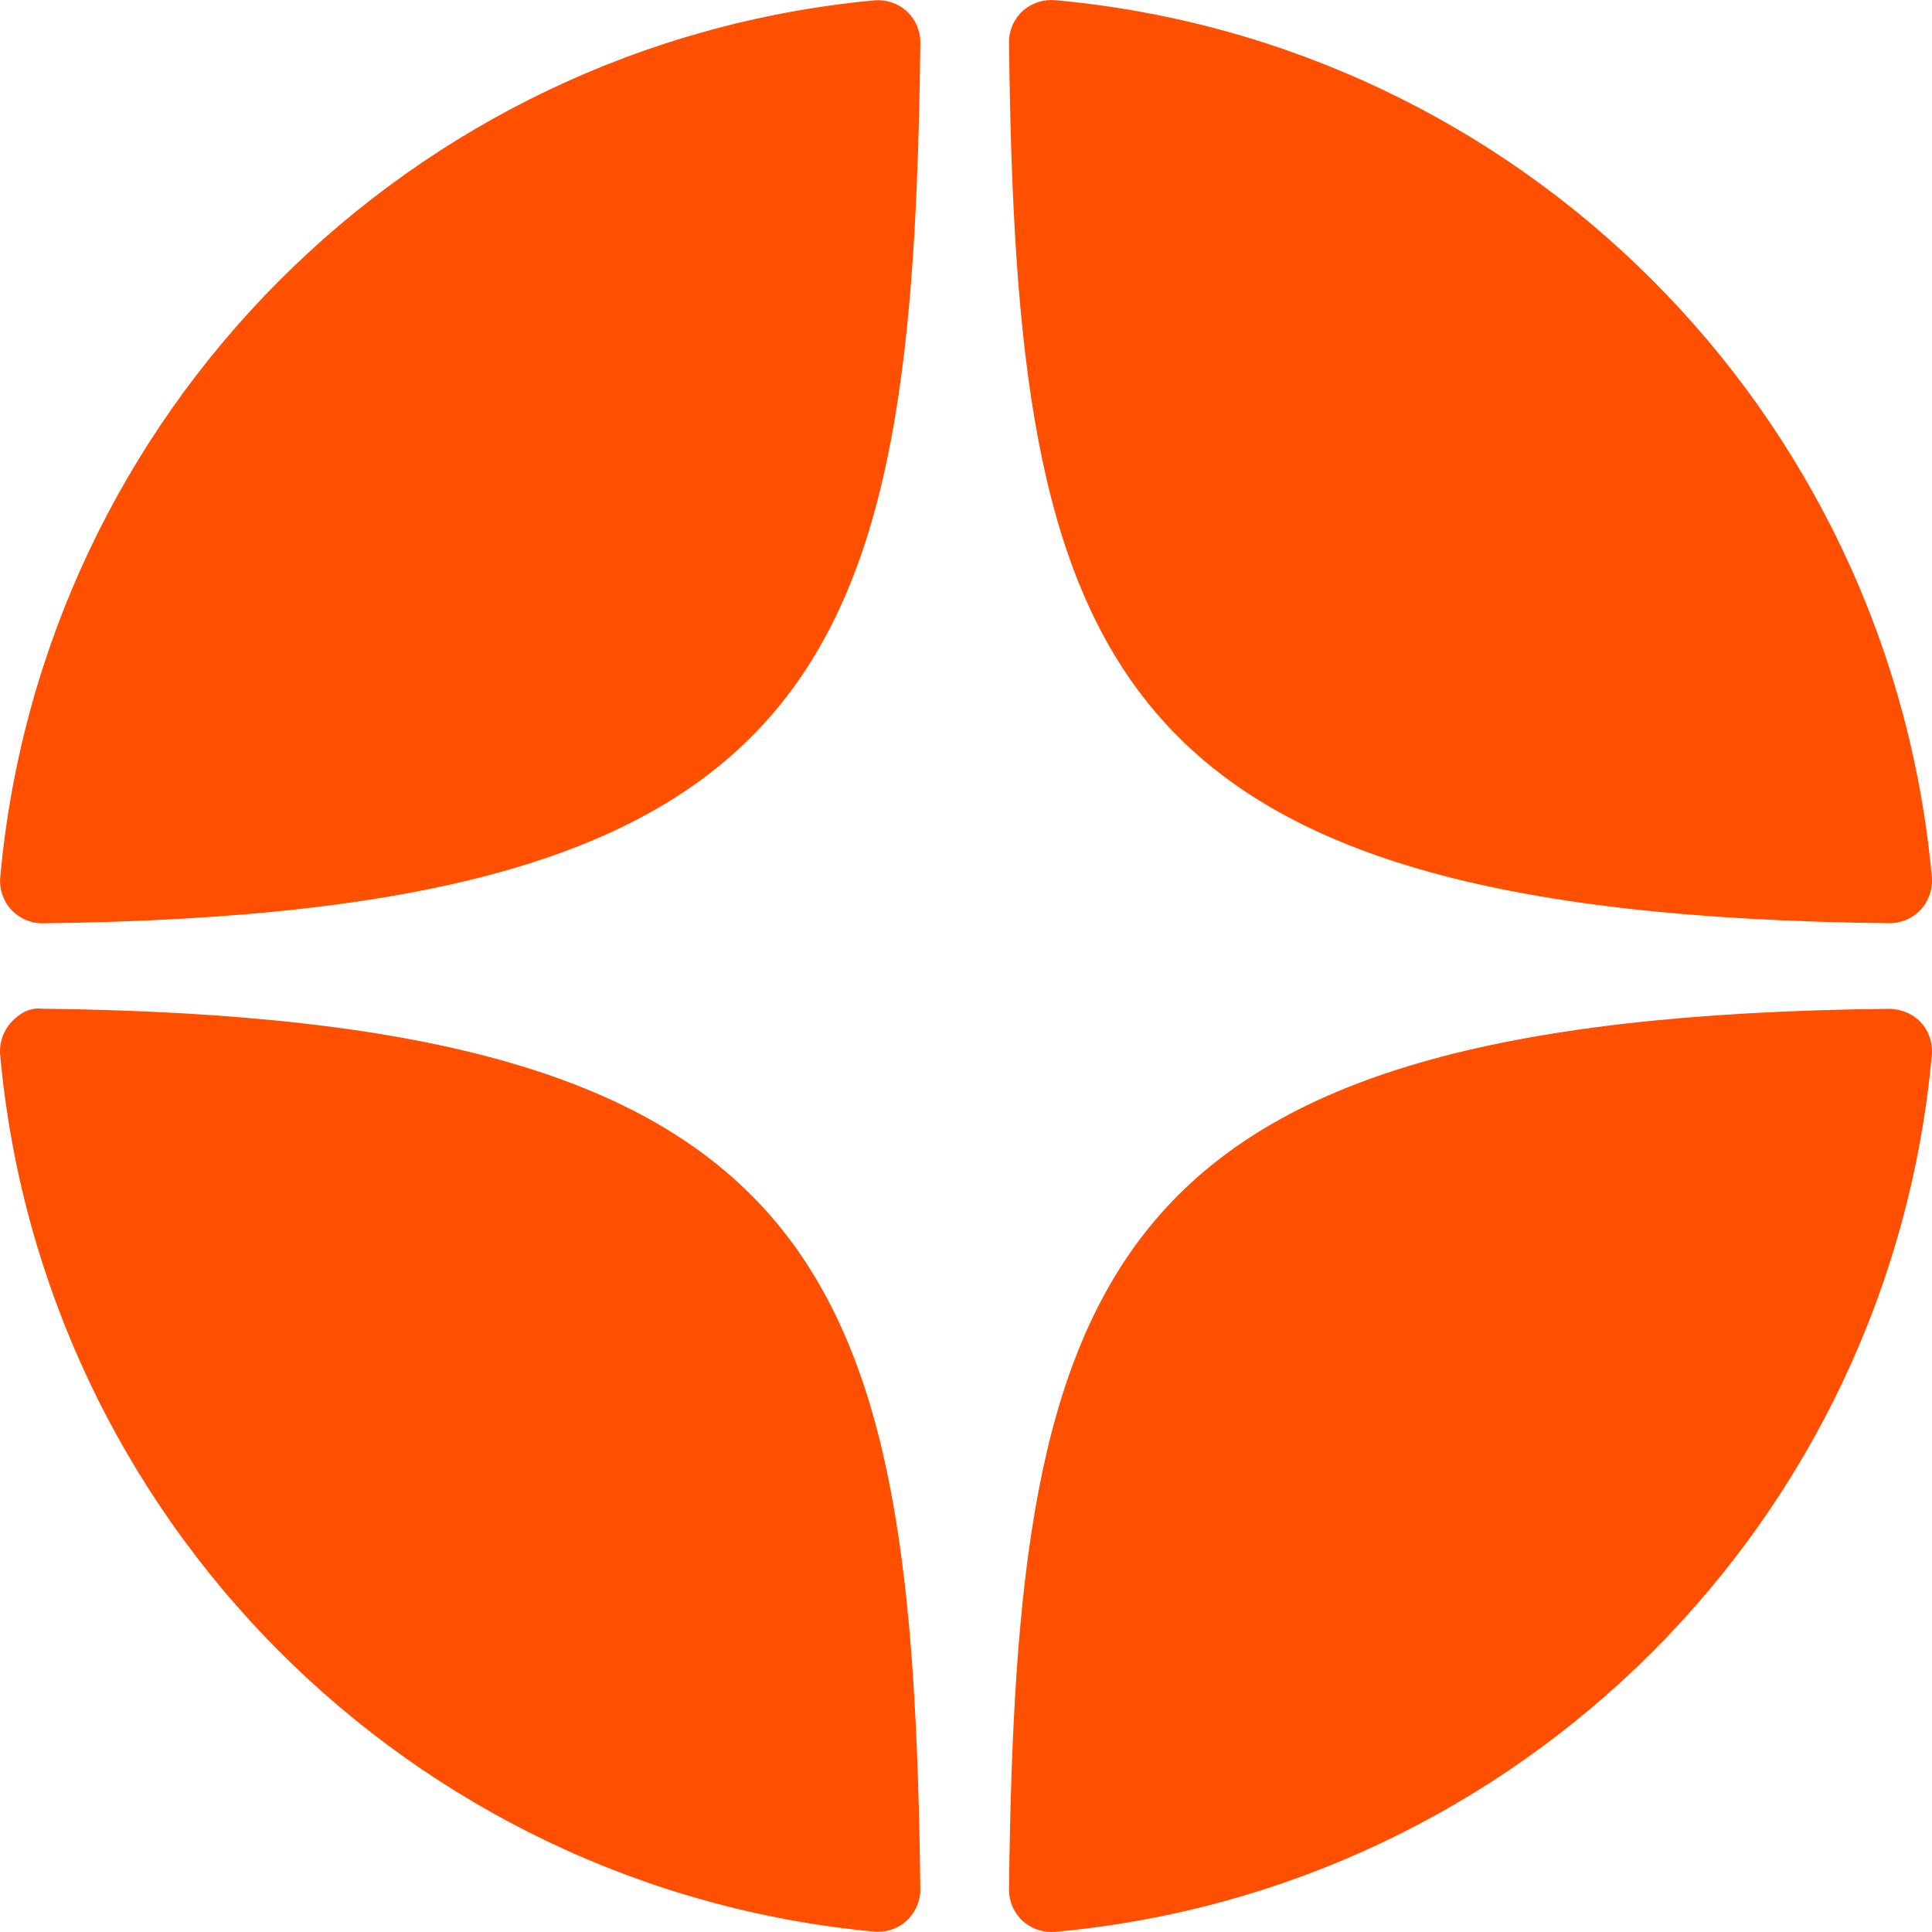 <svg width="27" height="27" viewBox="0 0 27 27" fill="none" xmlns="http://www.w3.org/2000/svg">
<g clip-path="url(#clip0_312_1540)">
<path d="M26.404 12.902C26.407 12.902 26.408 12.902 26.411 12.902C26.575 12.902 26.732 12.833 26.843 12.712C26.956 12.59 27.012 12.425 26.998 12.259C26.406 5.75 21.253 0.595 14.744 0.002C14.579 -0.011 14.412 0.043 14.29 0.156C14.167 0.269 14.099 0.429 14.101 0.596C14.203 9.246 15.344 12.781 26.404 12.902ZM26.404 14.098C15.344 14.218 14.204 17.753 14.101 26.404C14.099 26.57 14.168 26.73 14.29 26.843C14.4 26.944 14.543 27 14.691 27C14.708 27 14.726 26.999 14.744 26.998C21.253 26.405 26.407 21.25 26.998 14.741C27.012 14.574 26.957 14.41 26.843 14.287C26.73 14.165 26.571 14.104 26.404 14.098ZM12.217 0.005C5.728 0.615 0.592 5.769 0.003 12.26C-0.012 12.426 0.044 12.591 0.157 12.713C0.269 12.834 0.426 12.903 0.59 12.903C0.592 12.903 0.595 12.903 0.597 12.903C11.62 12.776 12.758 9.243 12.862 0.598C12.864 0.432 12.795 0.271 12.672 0.158C12.549 0.045 12.383 -0.01 12.217 0.005ZM0.596 14.097C0.413 14.076 0.269 14.164 0.157 14.286C0.044 14.409 -0.012 14.573 0.002 14.739C0.591 21.231 5.728 26.385 12.217 26.995C12.235 26.997 12.254 26.997 12.272 26.997C12.42 26.997 12.562 26.942 12.672 26.841C12.794 26.728 12.863 26.567 12.862 26.401C12.758 17.757 11.62 14.224 0.596 14.097Z" fill="#FE5000"/>
</g>
<defs>
<clipPath id="clip0_312_1540">
<rect width="27" height="27" fill="white"/>
</clipPath>
</defs>
</svg>

